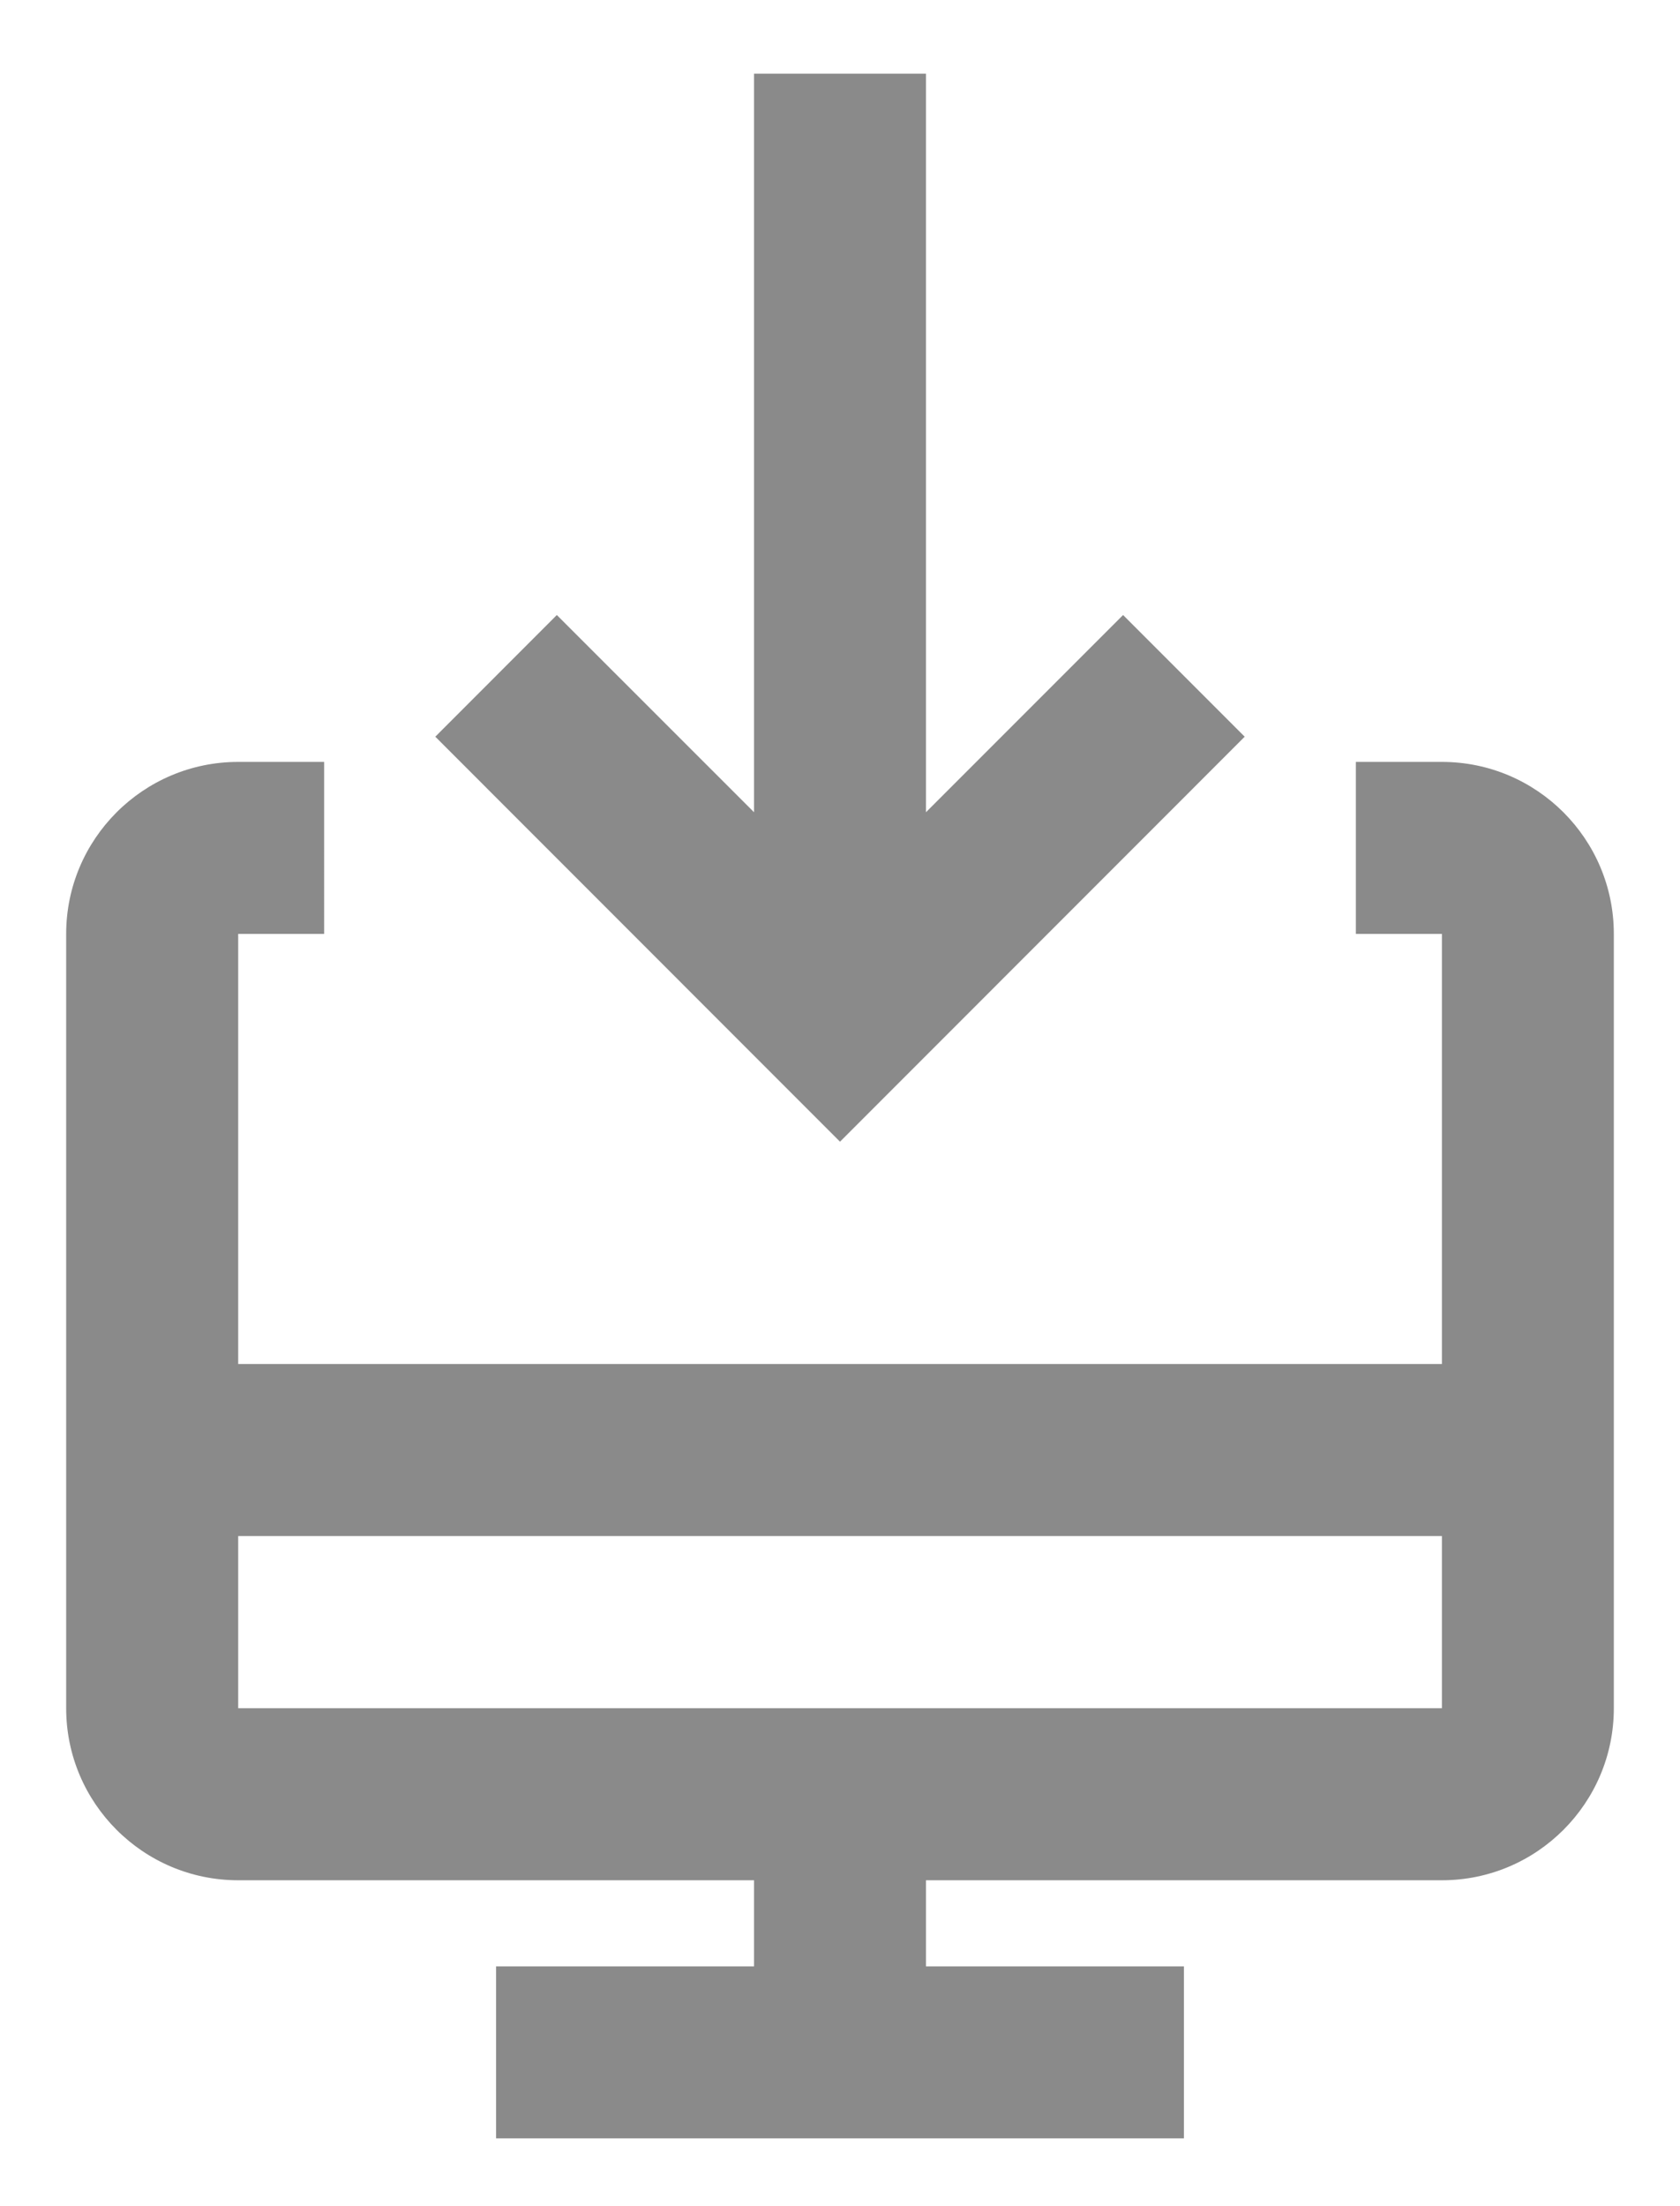 <?xml version="1.0" encoding="utf-8"?>
<!-- Generator: Adobe Illustrator 16.0.4, SVG Export Plug-In . SVG Version: 6.00 Build 0)  -->
<!DOCTYPE svg PUBLIC "-//W3C//DTD SVG 1.1//EN" "http://www.w3.org/Graphics/SVG/1.1/DTD/svg11.dtd">
<svg version="1.1" id="Layer_1" xmlns="http://www.w3.org/2000/svg" xmlns:xlink="http://www.w3.org/1999/xlink" x="0px" y="0px"
	 width="18px" height="23.625px" viewBox="0 0 18 23.625" enable-background="new 0 0 18 23.625" xml:space="preserve">
<g>
	<path fill="#8A8A8A" d="M15.449,8.159h-0.922v1.842h0.922v4.606H2.552v-4.606h0.921V8.159H2.552c-1.017,0-1.843,0.826-1.843,1.842
		v8.292c0,1.016,0.826,1.842,1.843,1.842h5.527v0.922H5.315v1.842h7.37v-1.842H9.921v-0.922h5.528c1.017,0,1.842-0.826,1.842-1.842
		v-8.292C17.291,8.985,16.466,8.159,15.449,8.159z M2.552,18.293v-1.844h12.897v1.844H2.552z"/>
	<polygon fill="#8A8A8A" points="13.336,7.889 12.033,6.586 9.921,8.698 9.921,0.789 8.079,0.789 8.079,8.698 5.966,6.586 
		4.664,7.889 9,12.226 	"/>
</g>
</svg>
